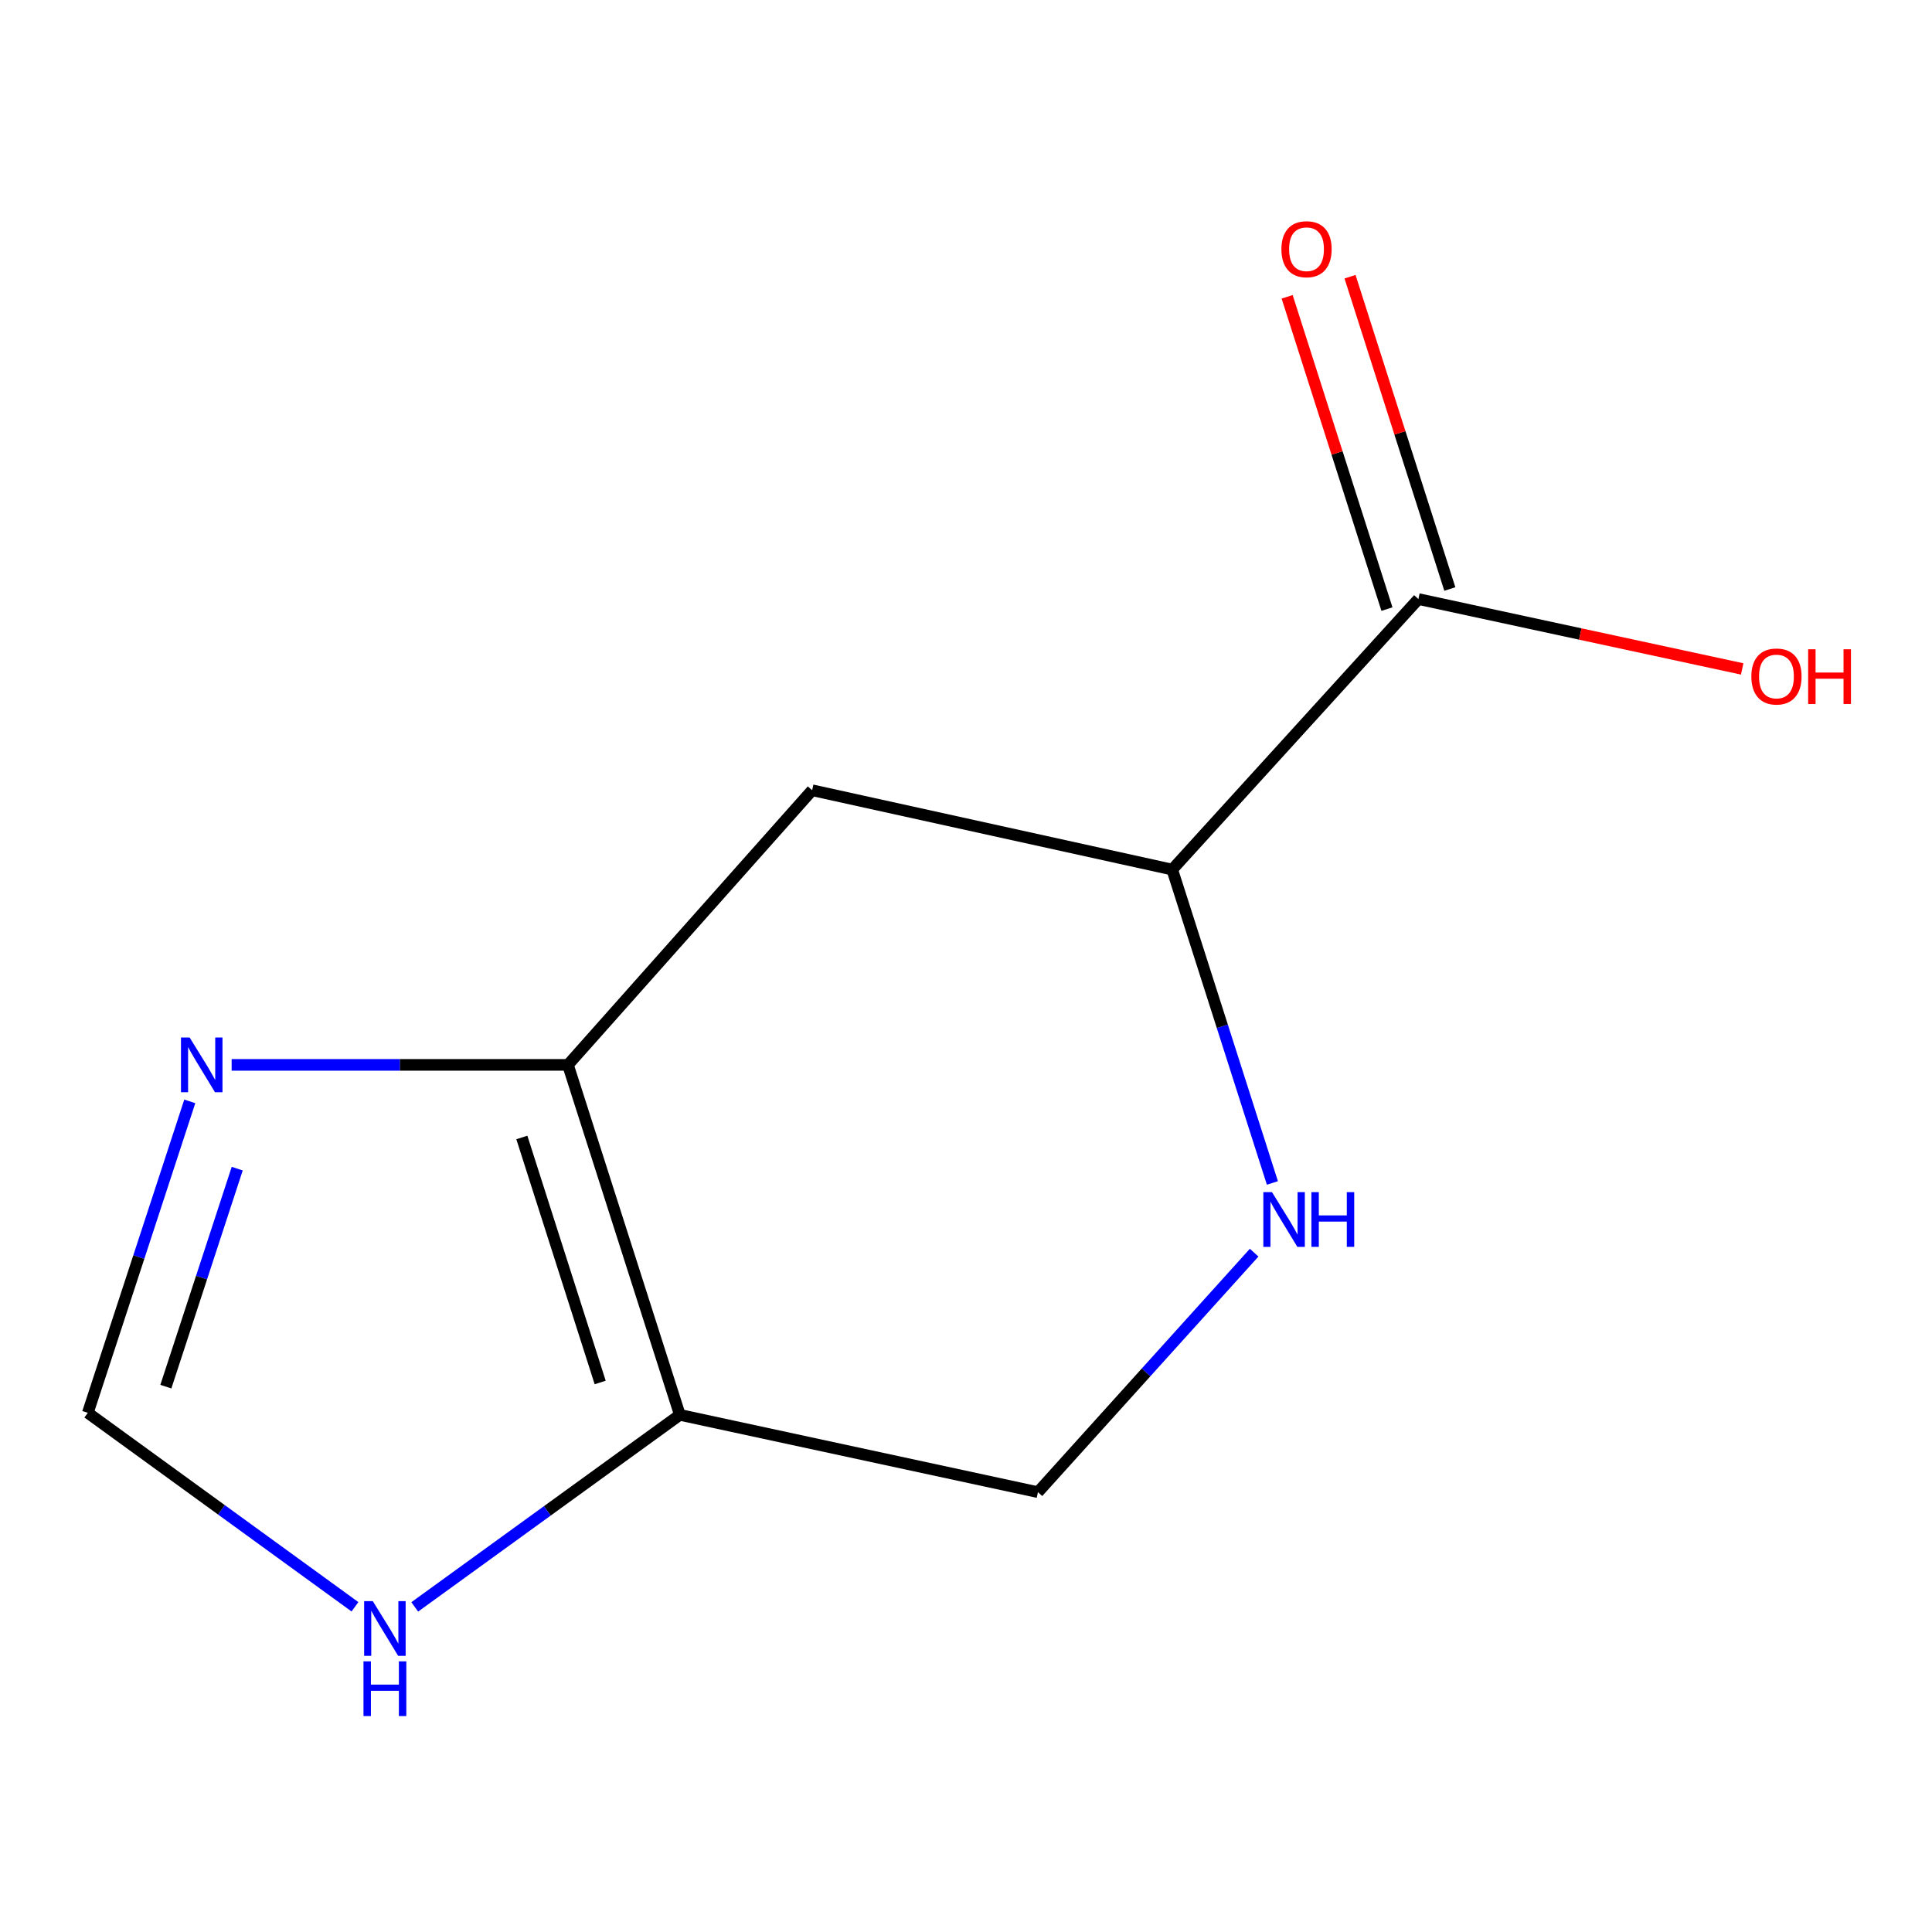 <?xml version='1.0' encoding='iso-8859-1'?>
<svg version='1.1' baseProfile='full'
              xmlns='http://www.w3.org/2000/svg'
                      xmlns:rdkit='http://www.rdkit.org/xml'
                      xmlns:xlink='http://www.w3.org/1999/xlink'
                  xml:space='preserve'
width='1000px' height='1000px' viewBox='0 0 1000 1000'>
<!-- END OF HEADER -->
<rect style='opacity:1.0;fill:#FFFFFF;stroke:none' width='1000' height='1000' x='0' y='0'> </rect>
<path class='bond-0' d='M 293.968,551.179 L 351.886,732.338' style='fill:none;fill-rule:evenodd;stroke:#000000;stroke-width:6px;stroke-linecap:butt;stroke-linejoin:miter;stroke-opacity:1' />
<path class='bond-0' d='M 270.108,588.758 L 310.651,715.57' style='fill:none;fill-rule:evenodd;stroke:#000000;stroke-width:6px;stroke-linecap:butt;stroke-linejoin:miter;stroke-opacity:1' />
<path class='bond-1' d='M 293.968,551.179 L 206.932,551.179' style='fill:none;fill-rule:evenodd;stroke:#000000;stroke-width:6px;stroke-linecap:butt;stroke-linejoin:miter;stroke-opacity:1' />
<path class='bond-1' d='M 206.932,551.179 L 119.896,551.179' style='fill:none;fill-rule:evenodd;stroke:#0000FF;stroke-width:6px;stroke-linecap:butt;stroke-linejoin:miter;stroke-opacity:1' />
<path class='bond-3' d='M 293.968,551.179 L 420.36,409.03' style='fill:none;fill-rule:evenodd;stroke:#000000;stroke-width:6px;stroke-linecap:butt;stroke-linejoin:miter;stroke-opacity:1' />
<path class='bond-5' d='M 351.886,732.338 L 283.28,782.031' style='fill:none;fill-rule:evenodd;stroke:#000000;stroke-width:6px;stroke-linecap:butt;stroke-linejoin:miter;stroke-opacity:1' />
<path class='bond-5' d='M 283.28,782.031 L 214.674,831.725' style='fill:none;fill-rule:evenodd;stroke:#0000FF;stroke-width:6px;stroke-linecap:butt;stroke-linejoin:miter;stroke-opacity:1' />
<path class='bond-8' d='M 351.886,732.338 L 537.241,772.337' style='fill:none;fill-rule:evenodd;stroke:#000000;stroke-width:6px;stroke-linecap:butt;stroke-linejoin:miter;stroke-opacity:1' />
<path class='bond-6' d='M 98.23,570.076 L 71.842,650.676' style='fill:none;fill-rule:evenodd;stroke:#0000FF;stroke-width:6px;stroke-linecap:butt;stroke-linejoin:miter;stroke-opacity:1' />
<path class='bond-6' d='M 71.842,650.676 L 45.455,731.275' style='fill:none;fill-rule:evenodd;stroke:#000000;stroke-width:6px;stroke-linecap:butt;stroke-linejoin:miter;stroke-opacity:1' />
<path class='bond-6' d='M 122.788,604.888 L 104.317,661.308' style='fill:none;fill-rule:evenodd;stroke:#0000FF;stroke-width:6px;stroke-linecap:butt;stroke-linejoin:miter;stroke-opacity:1' />
<path class='bond-6' d='M 104.317,661.308 L 85.845,717.727' style='fill:none;fill-rule:evenodd;stroke:#000000;stroke-width:6px;stroke-linecap:butt;stroke-linejoin:miter;stroke-opacity:1' />
<path class='bond-2' d='M 658.593,612.299 L 632.666,531.196' style='fill:none;fill-rule:evenodd;stroke:#0000FF;stroke-width:6px;stroke-linecap:butt;stroke-linejoin:miter;stroke-opacity:1' />
<path class='bond-2' d='M 632.666,531.196 L 606.74,450.092' style='fill:none;fill-rule:evenodd;stroke:#000000;stroke-width:6px;stroke-linecap:butt;stroke-linejoin:miter;stroke-opacity:1' />
<path class='bond-11' d='M 649.146,648.375 L 593.194,710.356' style='fill:none;fill-rule:evenodd;stroke:#0000FF;stroke-width:6px;stroke-linecap:butt;stroke-linejoin:miter;stroke-opacity:1' />
<path class='bond-11' d='M 593.194,710.356 L 537.241,772.337' style='fill:none;fill-rule:evenodd;stroke:#000000;stroke-width:6px;stroke-linecap:butt;stroke-linejoin:miter;stroke-opacity:1' />
<path class='bond-4' d='M 420.36,409.03 L 606.74,450.092' style='fill:none;fill-rule:evenodd;stroke:#000000;stroke-width:6px;stroke-linecap:butt;stroke-linejoin:miter;stroke-opacity:1' />
<path class='bond-7' d='M 606.74,450.092 L 734.157,310.069' style='fill:none;fill-rule:evenodd;stroke:#000000;stroke-width:6px;stroke-linecap:butt;stroke-linejoin:miter;stroke-opacity:1' />
<path class='bond-12' d='M 183.73,831.67 L 114.592,781.473' style='fill:none;fill-rule:evenodd;stroke:#0000FF;stroke-width:6px;stroke-linecap:butt;stroke-linejoin:miter;stroke-opacity:1' />
<path class='bond-12' d='M 114.592,781.473 L 45.455,731.275' style='fill:none;fill-rule:evenodd;stroke:#000000;stroke-width:6px;stroke-linecap:butt;stroke-linejoin:miter;stroke-opacity:1' />
<path class='bond-9' d='M 750.431,304.868 L 724.6,224.046' style='fill:none;fill-rule:evenodd;stroke:#000000;stroke-width:6px;stroke-linecap:butt;stroke-linejoin:miter;stroke-opacity:1' />
<path class='bond-9' d='M 724.6,224.046 L 698.768,143.223' style='fill:none;fill-rule:evenodd;stroke:#FF0000;stroke-width:6px;stroke-linecap:butt;stroke-linejoin:miter;stroke-opacity:1' />
<path class='bond-9' d='M 717.883,315.271 L 692.051,234.448' style='fill:none;fill-rule:evenodd;stroke:#000000;stroke-width:6px;stroke-linecap:butt;stroke-linejoin:miter;stroke-opacity:1' />
<path class='bond-9' d='M 692.051,234.448 L 666.22,153.626' style='fill:none;fill-rule:evenodd;stroke:#FF0000;stroke-width:6px;stroke-linecap:butt;stroke-linejoin:miter;stroke-opacity:1' />
<path class='bond-10' d='M 734.157,310.069 L 817.955,328.154' style='fill:none;fill-rule:evenodd;stroke:#000000;stroke-width:6px;stroke-linecap:butt;stroke-linejoin:miter;stroke-opacity:1' />
<path class='bond-10' d='M 817.955,328.154 L 901.753,346.239' style='fill:none;fill-rule:evenodd;stroke:#FF0000;stroke-width:6px;stroke-linecap:butt;stroke-linejoin:miter;stroke-opacity:1' />
<path  class='atom-2' d='M 98.157 537.019
L 107.437 552.019
Q 108.357 553.499, 109.837 556.179
Q 111.317 558.859, 111.397 559.019
L 111.397 537.019
L 115.157 537.019
L 115.157 565.339
L 111.277 565.339
L 101.317 548.939
Q 100.157 547.019, 98.917 544.819
Q 97.717 542.619, 97.357 541.939
L 97.357 565.339
L 93.677 565.339
L 93.677 537.019
L 98.157 537.019
' fill='#0000FF'/>
<path  class='atom-3' d='M 658.379 617.053
L 667.659 632.053
Q 668.579 633.533, 670.059 636.213
Q 671.539 638.893, 671.619 639.053
L 671.619 617.053
L 675.379 617.053
L 675.379 645.373
L 671.499 645.373
L 661.539 628.973
Q 660.379 627.053, 659.139 624.853
Q 657.939 622.653, 657.579 621.973
L 657.579 645.373
L 653.899 645.373
L 653.899 617.053
L 658.379 617.053
' fill='#0000FF'/>
<path  class='atom-3' d='M 678.779 617.053
L 682.619 617.053
L 682.619 629.093
L 697.099 629.093
L 697.099 617.053
L 700.939 617.053
L 700.939 645.373
L 697.099 645.373
L 697.099 632.293
L 682.619 632.293
L 682.619 645.373
L 678.779 645.373
L 678.779 617.053
' fill='#0000FF'/>
<path  class='atom-6' d='M 192.961 828.757
L 202.241 843.757
Q 203.161 845.237, 204.641 847.917
Q 206.121 850.597, 206.201 850.757
L 206.201 828.757
L 209.961 828.757
L 209.961 857.077
L 206.081 857.077
L 196.121 840.677
Q 194.961 838.757, 193.721 836.557
Q 192.521 834.357, 192.161 833.677
L 192.161 857.077
L 188.481 857.077
L 188.481 828.757
L 192.961 828.757
' fill='#0000FF'/>
<path  class='atom-6' d='M 188.141 859.909
L 191.981 859.909
L 191.981 871.949
L 206.461 871.949
L 206.461 859.909
L 210.301 859.909
L 210.301 888.229
L 206.461 888.229
L 206.461 875.149
L 191.981 875.149
L 191.981 888.229
L 188.141 888.229
L 188.141 859.909
' fill='#0000FF'/>
<path  class='atom-10' d='M 663.257 128.99
Q 663.257 122.19, 666.617 118.39
Q 669.977 114.59, 676.257 114.59
Q 682.537 114.59, 685.897 118.39
Q 689.257 122.19, 689.257 128.99
Q 689.257 135.87, 685.857 139.79
Q 682.457 143.67, 676.257 143.67
Q 670.017 143.67, 666.617 139.79
Q 663.257 135.91, 663.257 128.99
M 676.257 140.47
Q 680.577 140.47, 682.897 137.59
Q 685.257 134.67, 685.257 128.99
Q 685.257 123.43, 682.897 120.63
Q 680.577 117.79, 676.257 117.79
Q 671.937 117.79, 669.577 120.59
Q 667.257 123.39, 667.257 128.99
Q 667.257 134.71, 669.577 137.59
Q 671.937 140.47, 676.257 140.47
' fill='#FF0000'/>
<path  class='atom-11' d='M 906.493 350.148
Q 906.493 343.348, 909.853 339.548
Q 913.213 335.748, 919.493 335.748
Q 925.773 335.748, 929.133 339.548
Q 932.493 343.348, 932.493 350.148
Q 932.493 357.028, 929.093 360.948
Q 925.693 364.828, 919.493 364.828
Q 913.253 364.828, 909.853 360.948
Q 906.493 357.068, 906.493 350.148
M 919.493 361.628
Q 923.813 361.628, 926.133 358.748
Q 928.493 355.828, 928.493 350.148
Q 928.493 344.588, 926.133 341.788
Q 923.813 338.948, 919.493 338.948
Q 915.173 338.948, 912.813 341.748
Q 910.493 344.548, 910.493 350.148
Q 910.493 355.868, 912.813 358.748
Q 915.173 361.628, 919.493 361.628
' fill='#FF0000'/>
<path  class='atom-11' d='M 935.893 336.068
L 939.733 336.068
L 939.733 348.108
L 954.213 348.108
L 954.213 336.068
L 958.053 336.068
L 958.053 364.388
L 954.213 364.388
L 954.213 351.308
L 939.733 351.308
L 939.733 364.388
L 935.893 364.388
L 935.893 336.068
' fill='#FF0000'/>
</svg>
